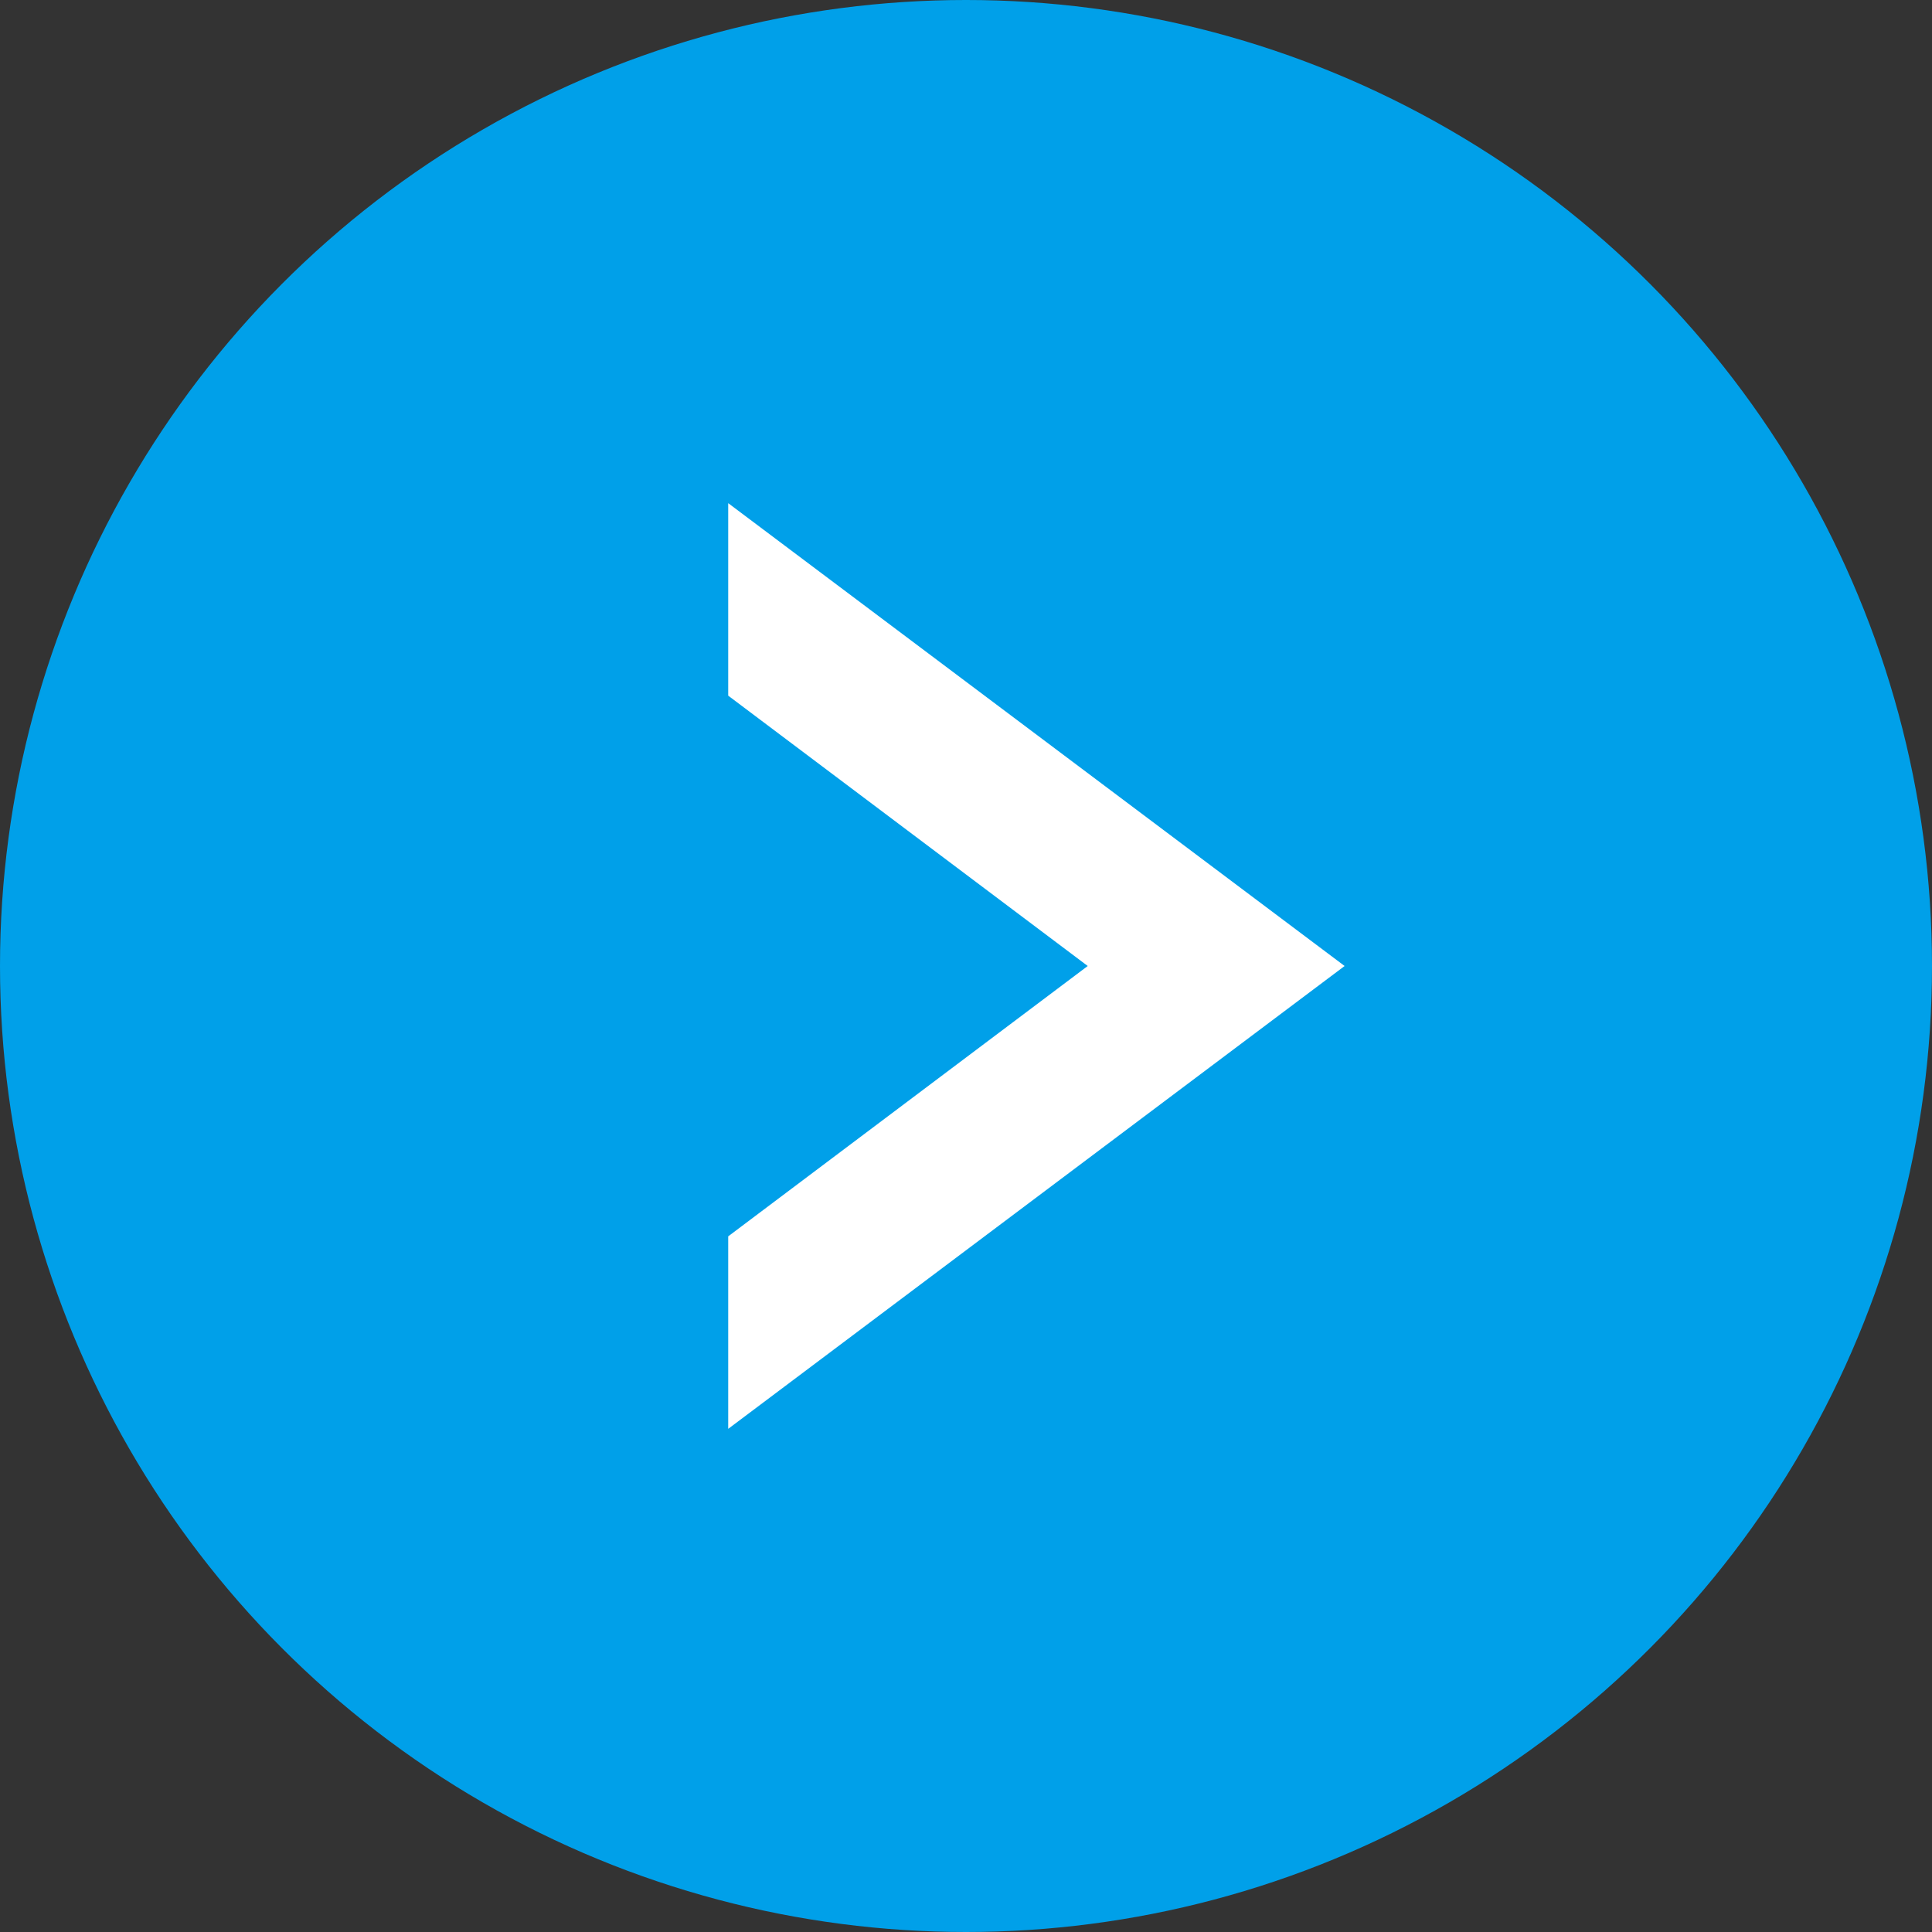 <?xml version="1.0" encoding="UTF-8"?>
<svg id="_レイヤー_2" data-name="レイヤー 2" xmlns="http://www.w3.org/2000/svg" viewBox="0 0 27.3 27.3">
  <rect x="0" y="0" width="27.3" height="27.3" fill="#333333" stroke="none"/>
  <defs>
    <style>
      .cls-1 {
        fill: #fff;
      }

      .cls-2 {
        fill: #00a0e9;
      }
    </style>
  </defs>
  <g id="_レイヤー_1-2" data-name="レイヤー 1">
    <g>
      <circle class="cls-2" cx="13.65" cy="13.65" r="13.65"/>
      <polygon class="cls-1" points="10.29 7.11 10.29 9.83 15.37 13.65 10.29 17.47 10.29 20.19 19 13.65 10.29 7.11"/>
    </g>
  </g>
</svg>